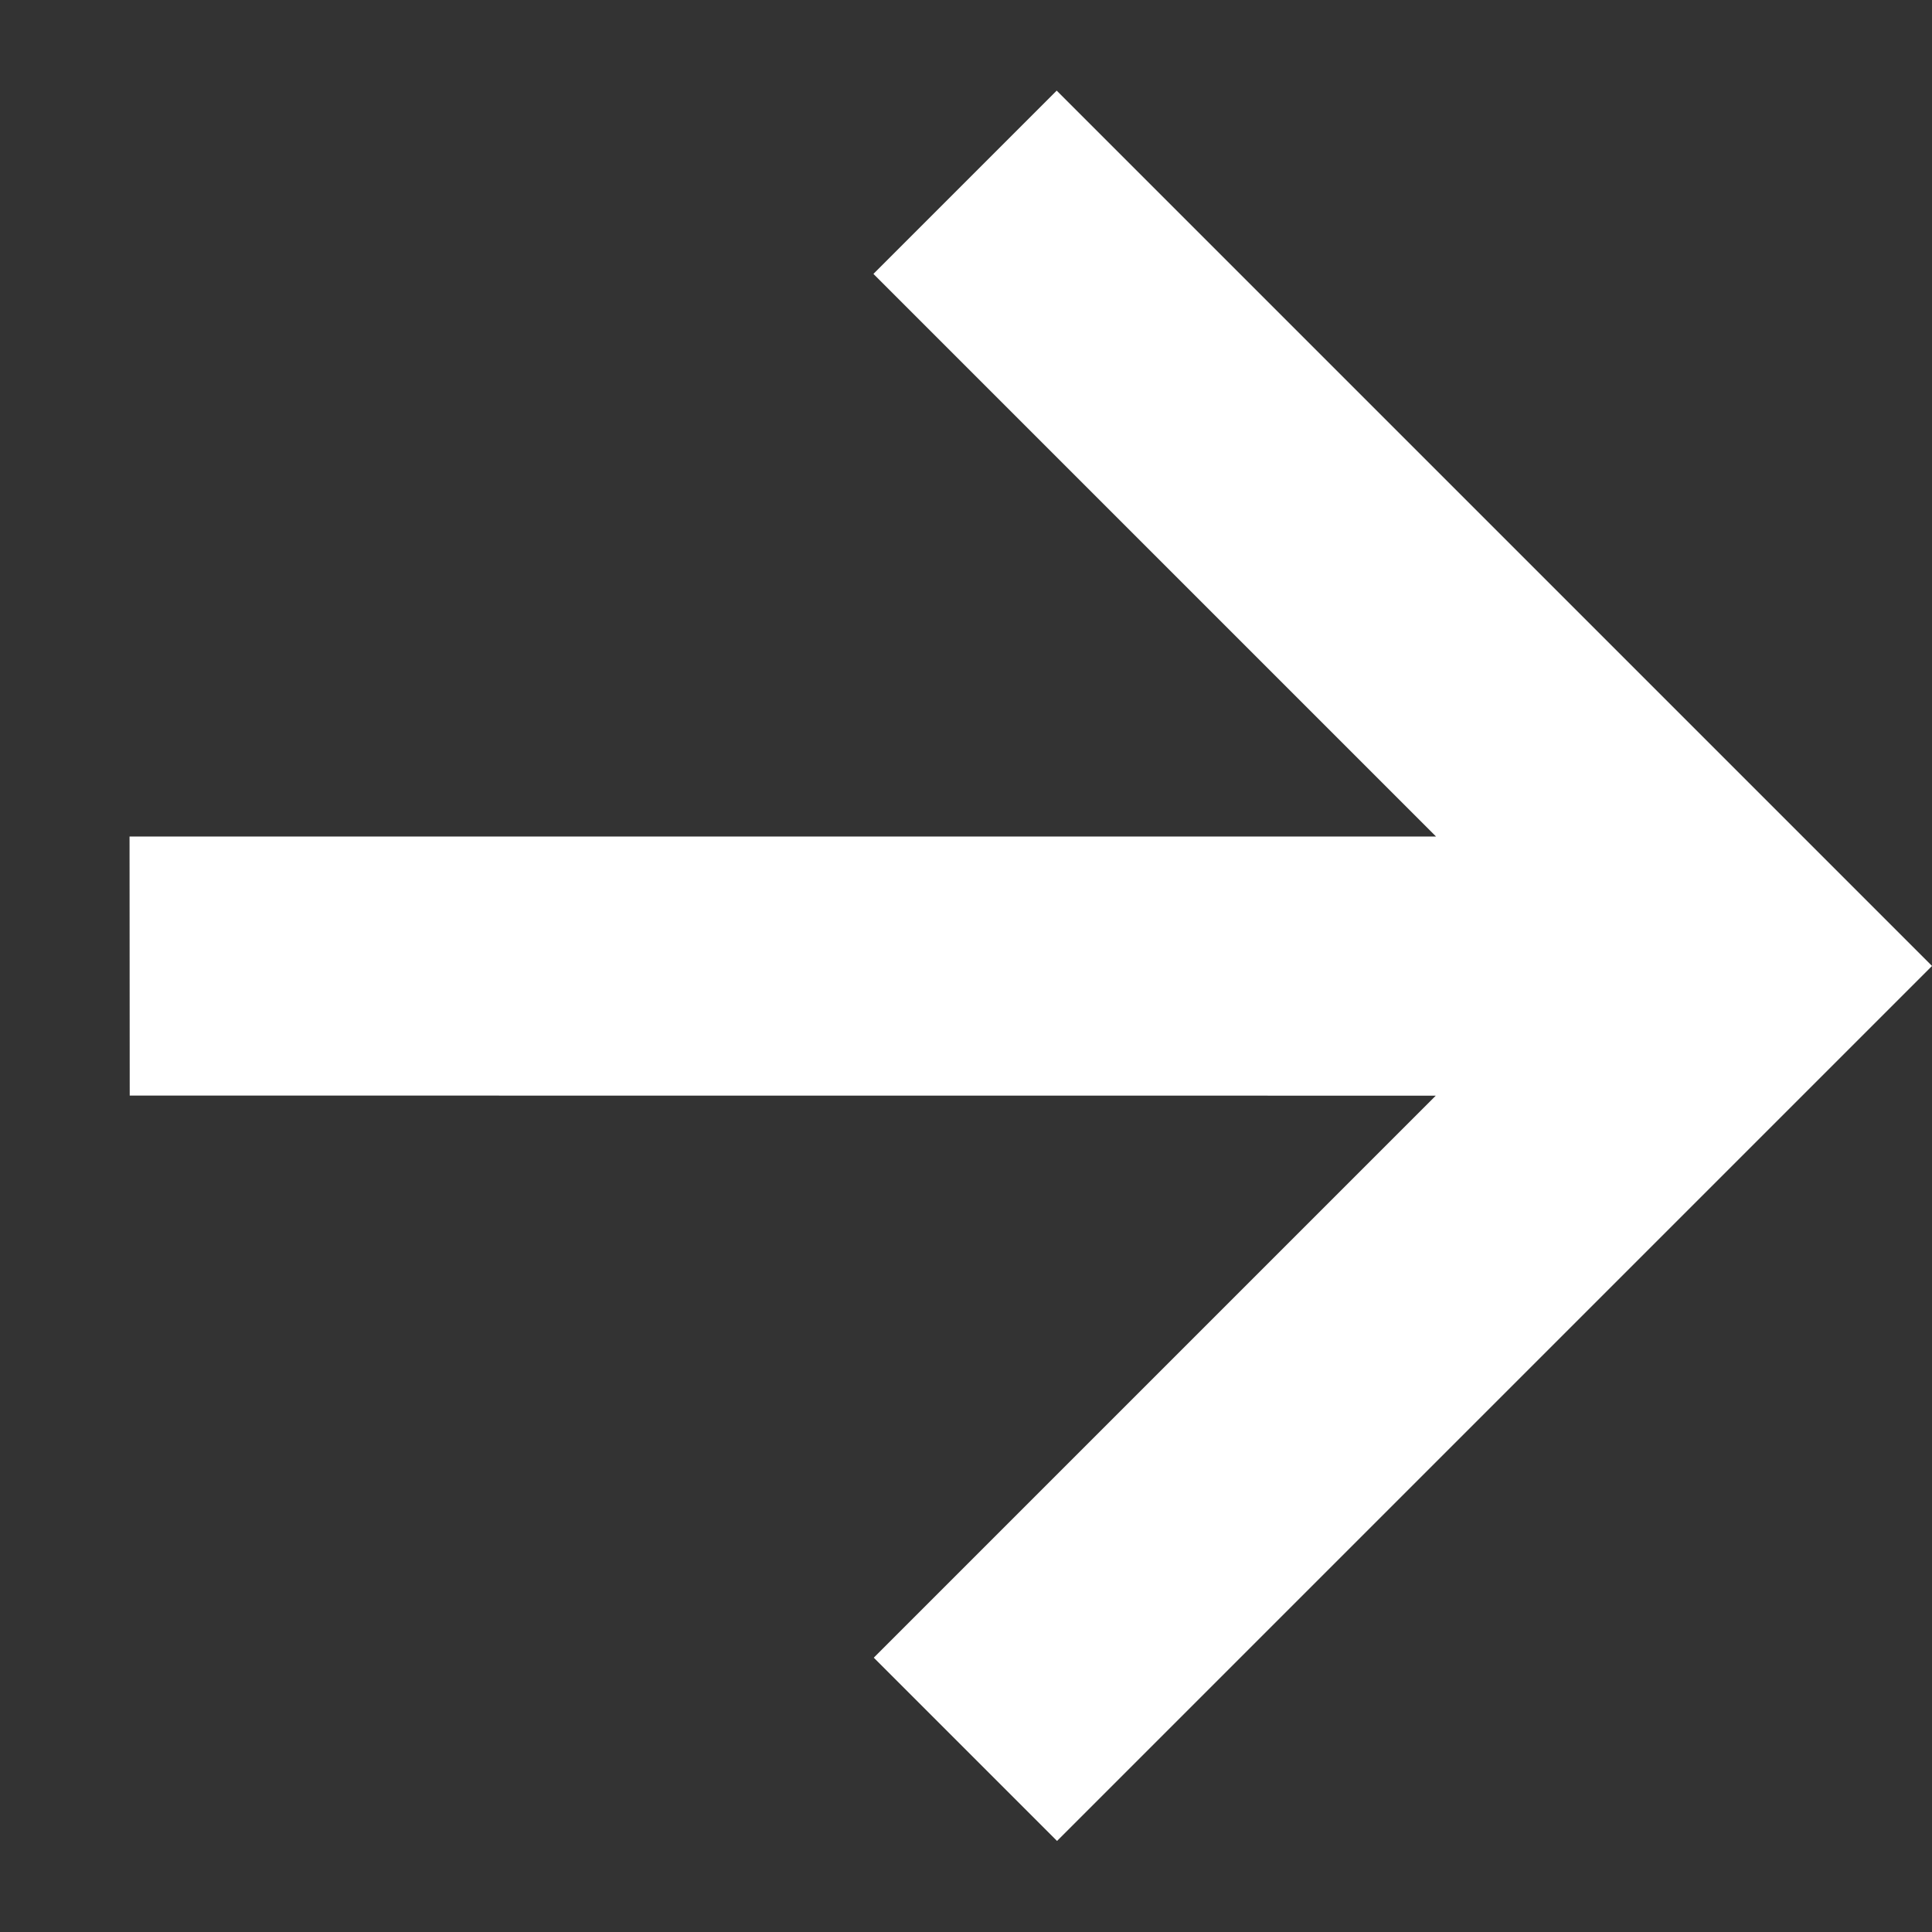 <svg xmlns="http://www.w3.org/2000/svg" width="15.557" height="15.557" viewBox="0 0 15.557 15.557">
  <rect x="0" y="0" width="15.557" height="15.557" fill="#333333" stroke="none"/>
  <defs>
    <style>
      .cls-1 {
        fill: #fff;
      }
    </style>
  </defs>
  <path id="arrow-blue-12" class="cls-1" d="M8.913,0H1.032V2.087H7.439L0,9.526,1.476,11,8.913,3.564v6.4H11V0Z" transform="translate(7.779) rotate(45)"/>
</svg>
